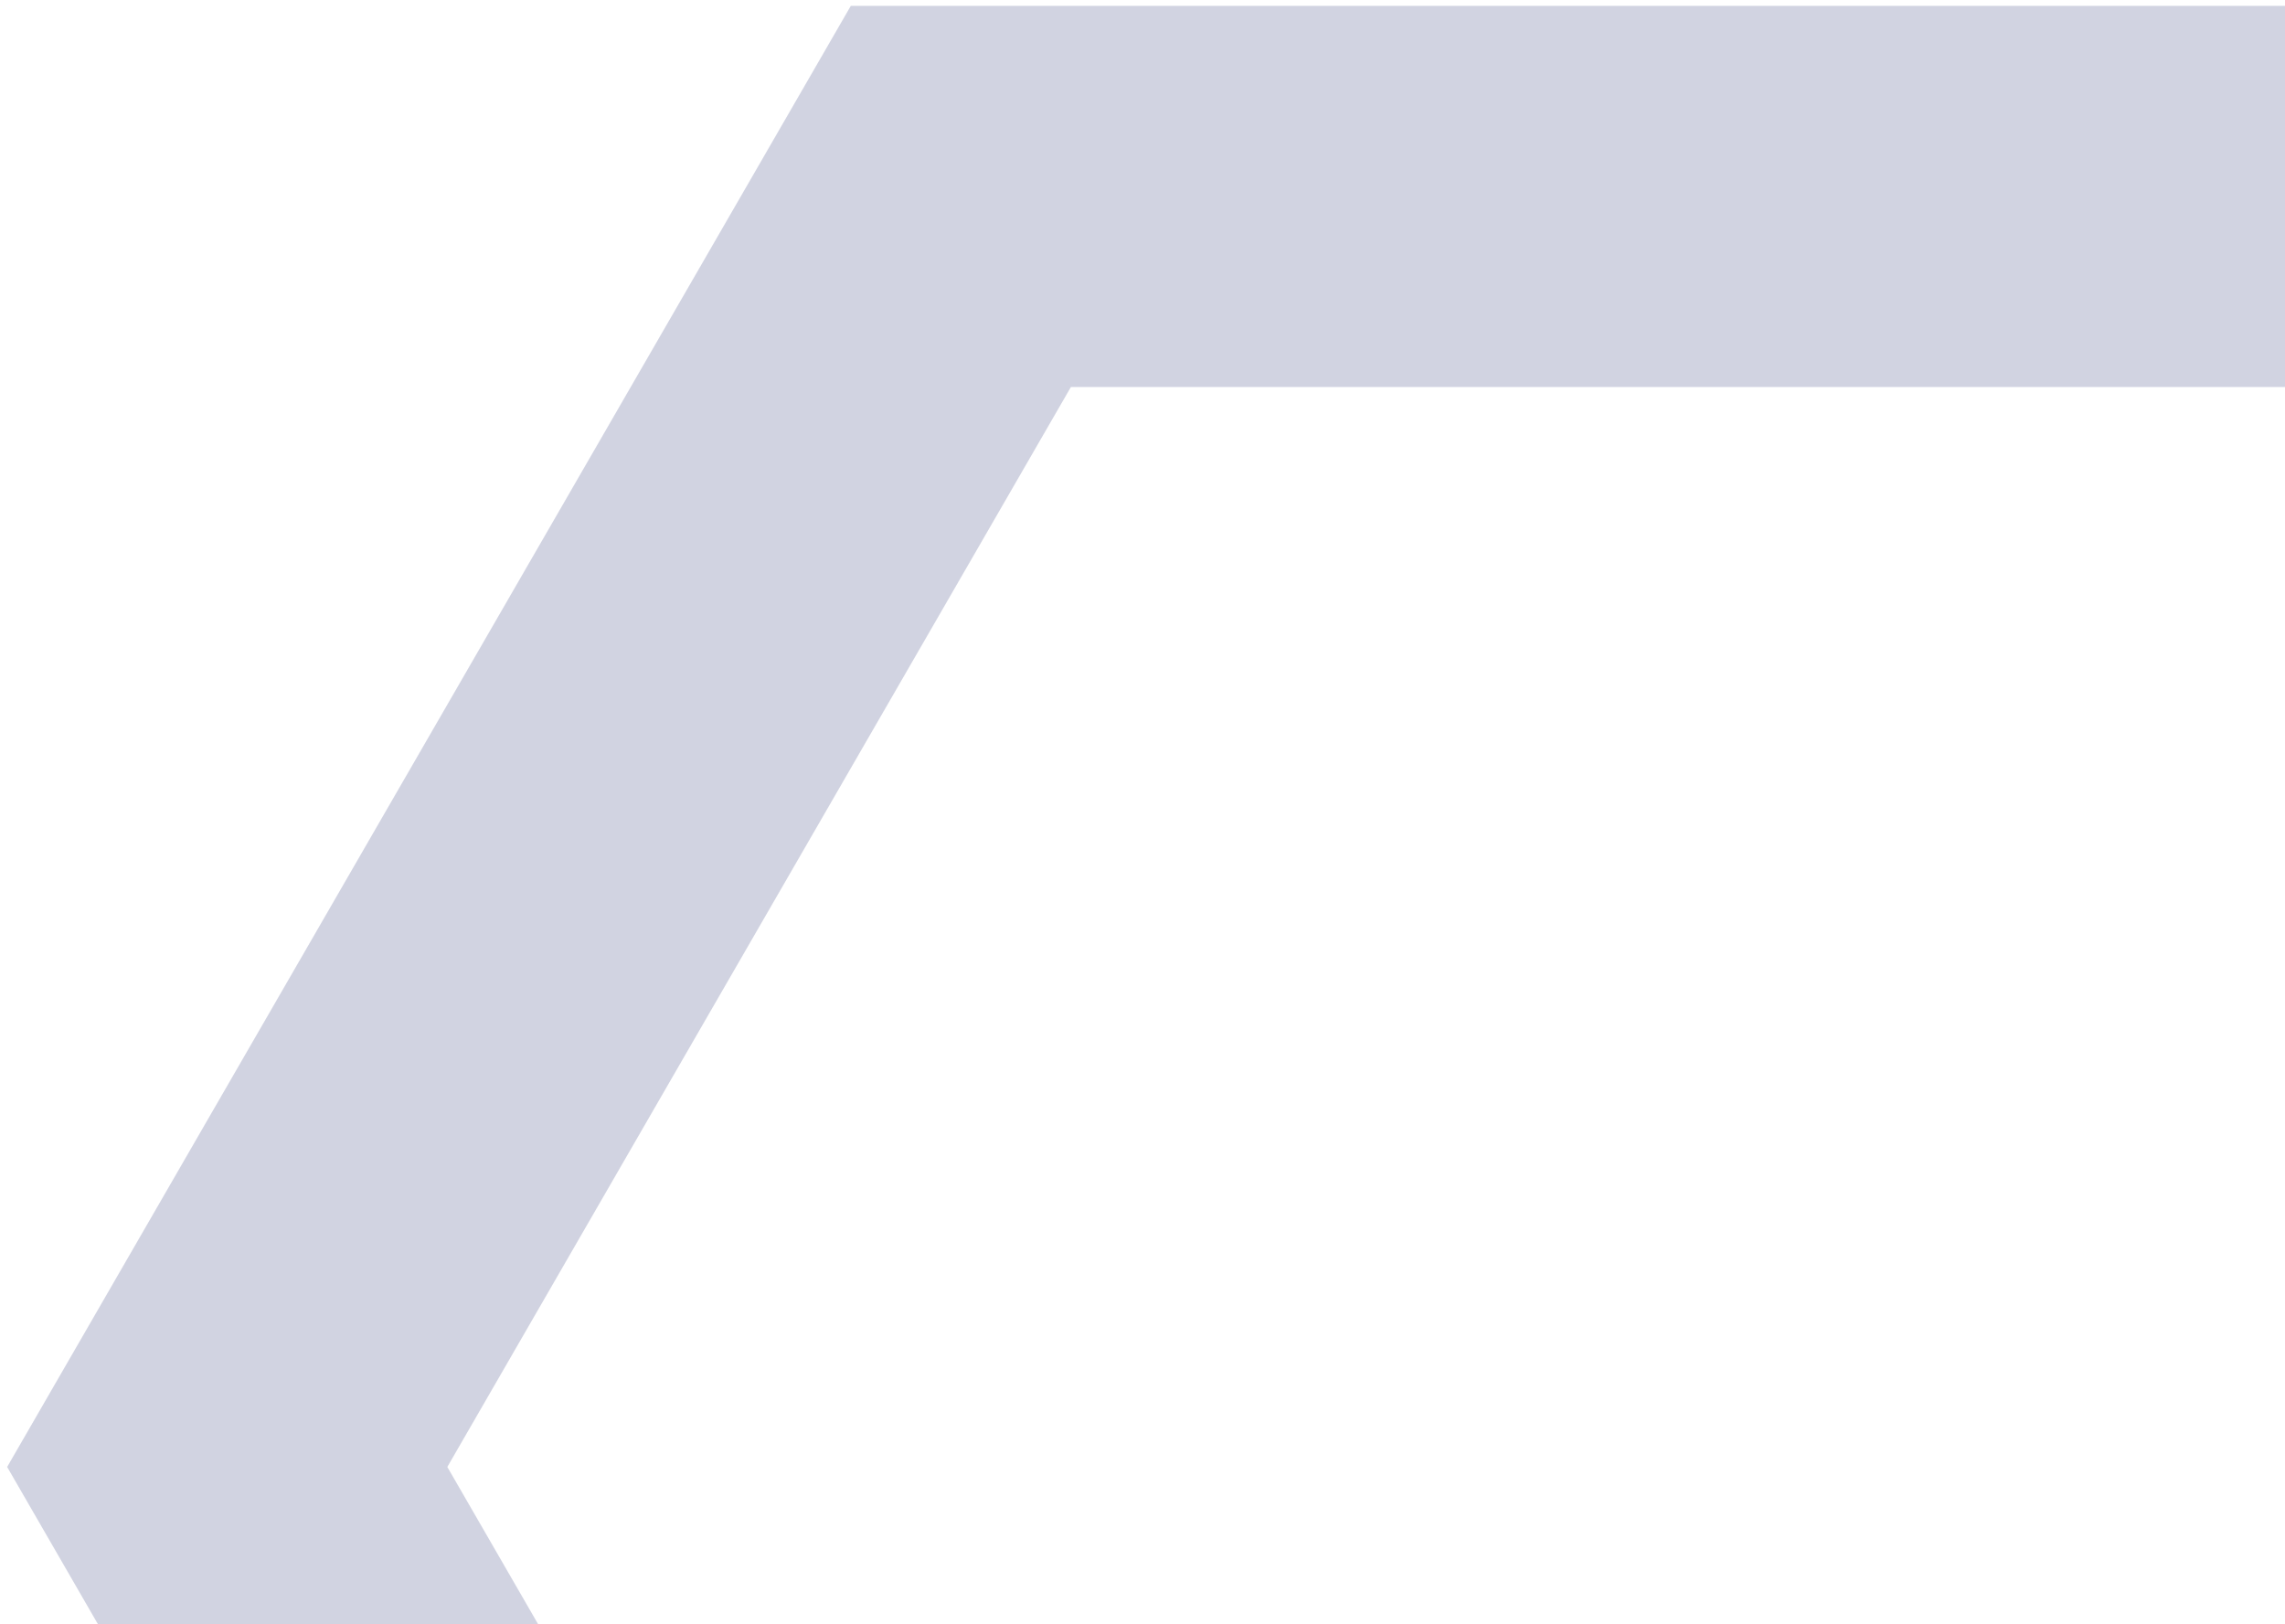 <svg width="294" height="209" viewBox="0 0 294 209" fill="none" xmlns="http://www.w3.org/2000/svg">
<path fill-rule="evenodd" clip-rule="evenodd" d="M326.573 0.75L109.471 0.75L0.92 188.766L109.471 376.782L326.573 376.782L435.124 188.766L326.573 0.75ZM298.255 49.797L137.789 49.797L57.555 188.766L137.789 327.734L298.255 327.734L378.489 188.766L298.255 49.797Z" fill="#4A508A" fill-opacity="0.25"/>
</svg>
